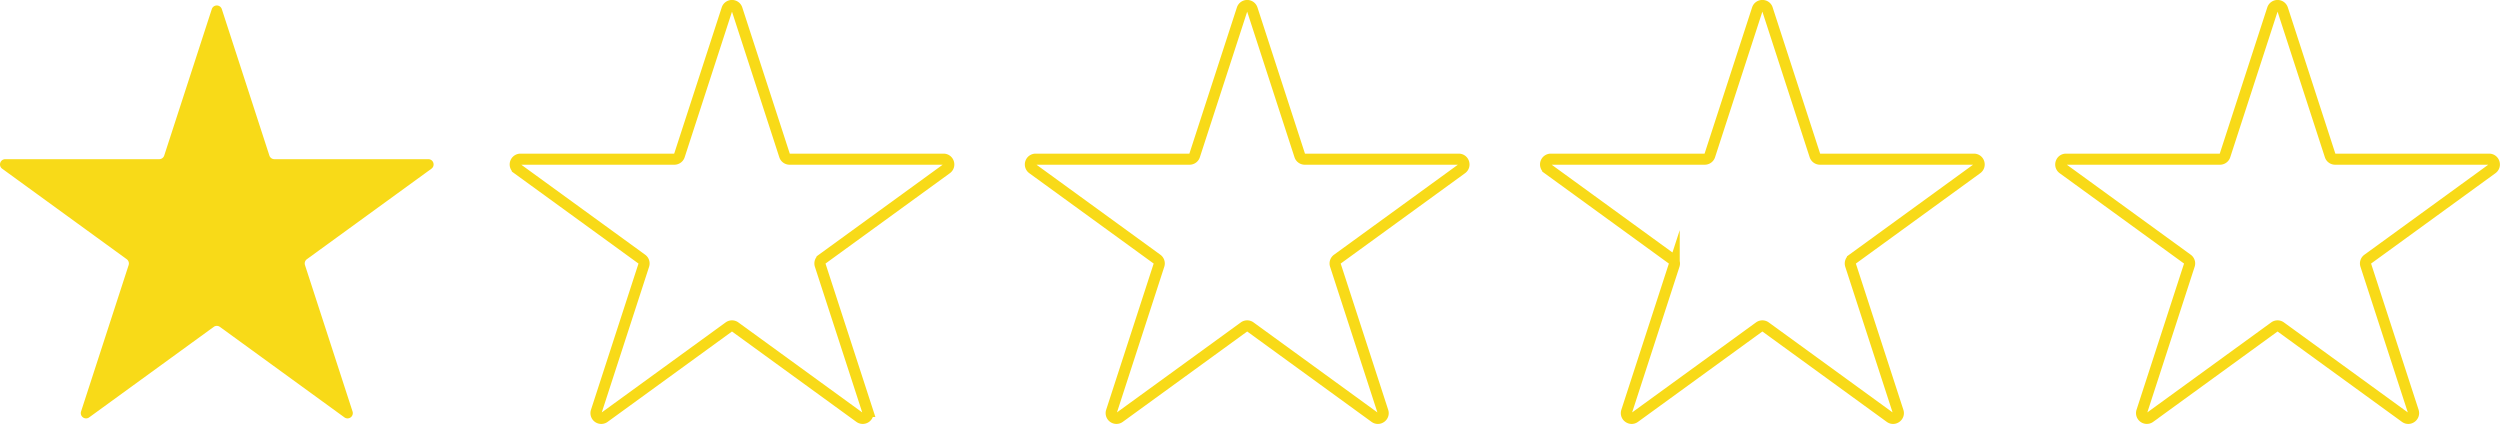 <svg xmlns="http://www.w3.org/2000/svg" width="150.493" height="25.52"><path d="M13.353.55l2.863 8.813c.042.13.165.219.302.219h9.266c.308 0 .435.393.187.574l-7.497 5.447a.316.316 0 00-.115.354l2.863 8.812a.317.317 0 01-.488.356l-7.496-5.447a.317.317 0 00-.373 0l-7.497 5.447a.317.317 0 01-.488-.356l2.864-8.812a.318.318 0 00-.116-.354L.131 10.156a.317.317 0 01.187-.574h9.266c.137 0 .26-.089.302-.219L12.749.55a.317.317 0 01.604 0" fill="#f8da18"/><path d="M44.365.55l2.864 8.813c.042.13.164.219.302.219h9.266c.307 0 .435.393.187.574l-7.497 5.447a.317.317 0 00-.115.354l2.864 8.812a.318.318 0 01-.489.356l-7.497-5.447a.317.317 0 00-.372 0l-7.497 5.447a.317.317 0 01-.488-.356l2.863-8.812a.315.315 0 00-.115-.354l-7.497-5.447a.318.318 0 01.187-.574h9.266c.137 0 .26-.089.301-.219L43.763.55a.316.316 0 01.602 0h0m31.013 0l2.864 8.813c.042.13.164.219.3.219h9.268c.307 0 .435.393.187.574L80.5 15.603a.316.316 0 00-.115.354l2.862 8.812c.097.293-.238.536-.488.356l-7.495-5.447a.317.317 0 00-.373 0l-7.498 5.447a.317.317 0 01-.487-.356l2.863-8.812a.317.317 0 00-.115-.354l-7.497-5.447a.317.317 0 01.186-.574h9.267c.137 0 .26-.089.301-.219L74.775.55a.317.317 0 01.603 0h0m31.014 0l2.862 8.813a.32.32 0 00.303.219h9.268c.305 0 .433.393.184.574l-7.496 5.447a.32.32 0 00-.116.354l2.863 8.812c.096.293-.24.536-.487.356l-7.496-5.447a.318.318 0 00-.373 0l-7.498 5.447c-.247.18-.581-.063-.488-.356l2.864-8.812a.315.315 0 00-.115-.354l-7.497-5.447a.317.317 0 01.187-.574h9.267a.316.316 0 00.3-.219L105.788.55c.097-.293.51-.293.605 0h0m31.011 0l2.864 8.813c.041.13.163.219.301.219h9.267c.307 0 .436.393.187.574l-7.496 5.447a.314.314 0 00-.116.354l2.864 8.812c.093.293-.242.536-.488.356l-7.498-5.447a.316.316 0 00-.372 0l-7.498 5.447a.318.318 0 01-.488-.356l2.863-8.812a.315.315 0 00-.114-.354l-7.498-5.447c-.247-.18-.12-.574.187-.574h9.267c.137 0 .26-.089.301-.219L136.801.55a.317.317 0 01.603 0z" fill="none" stroke="#f8da18" stroke-width=".667" stroke-miterlimit="10"/></svg>